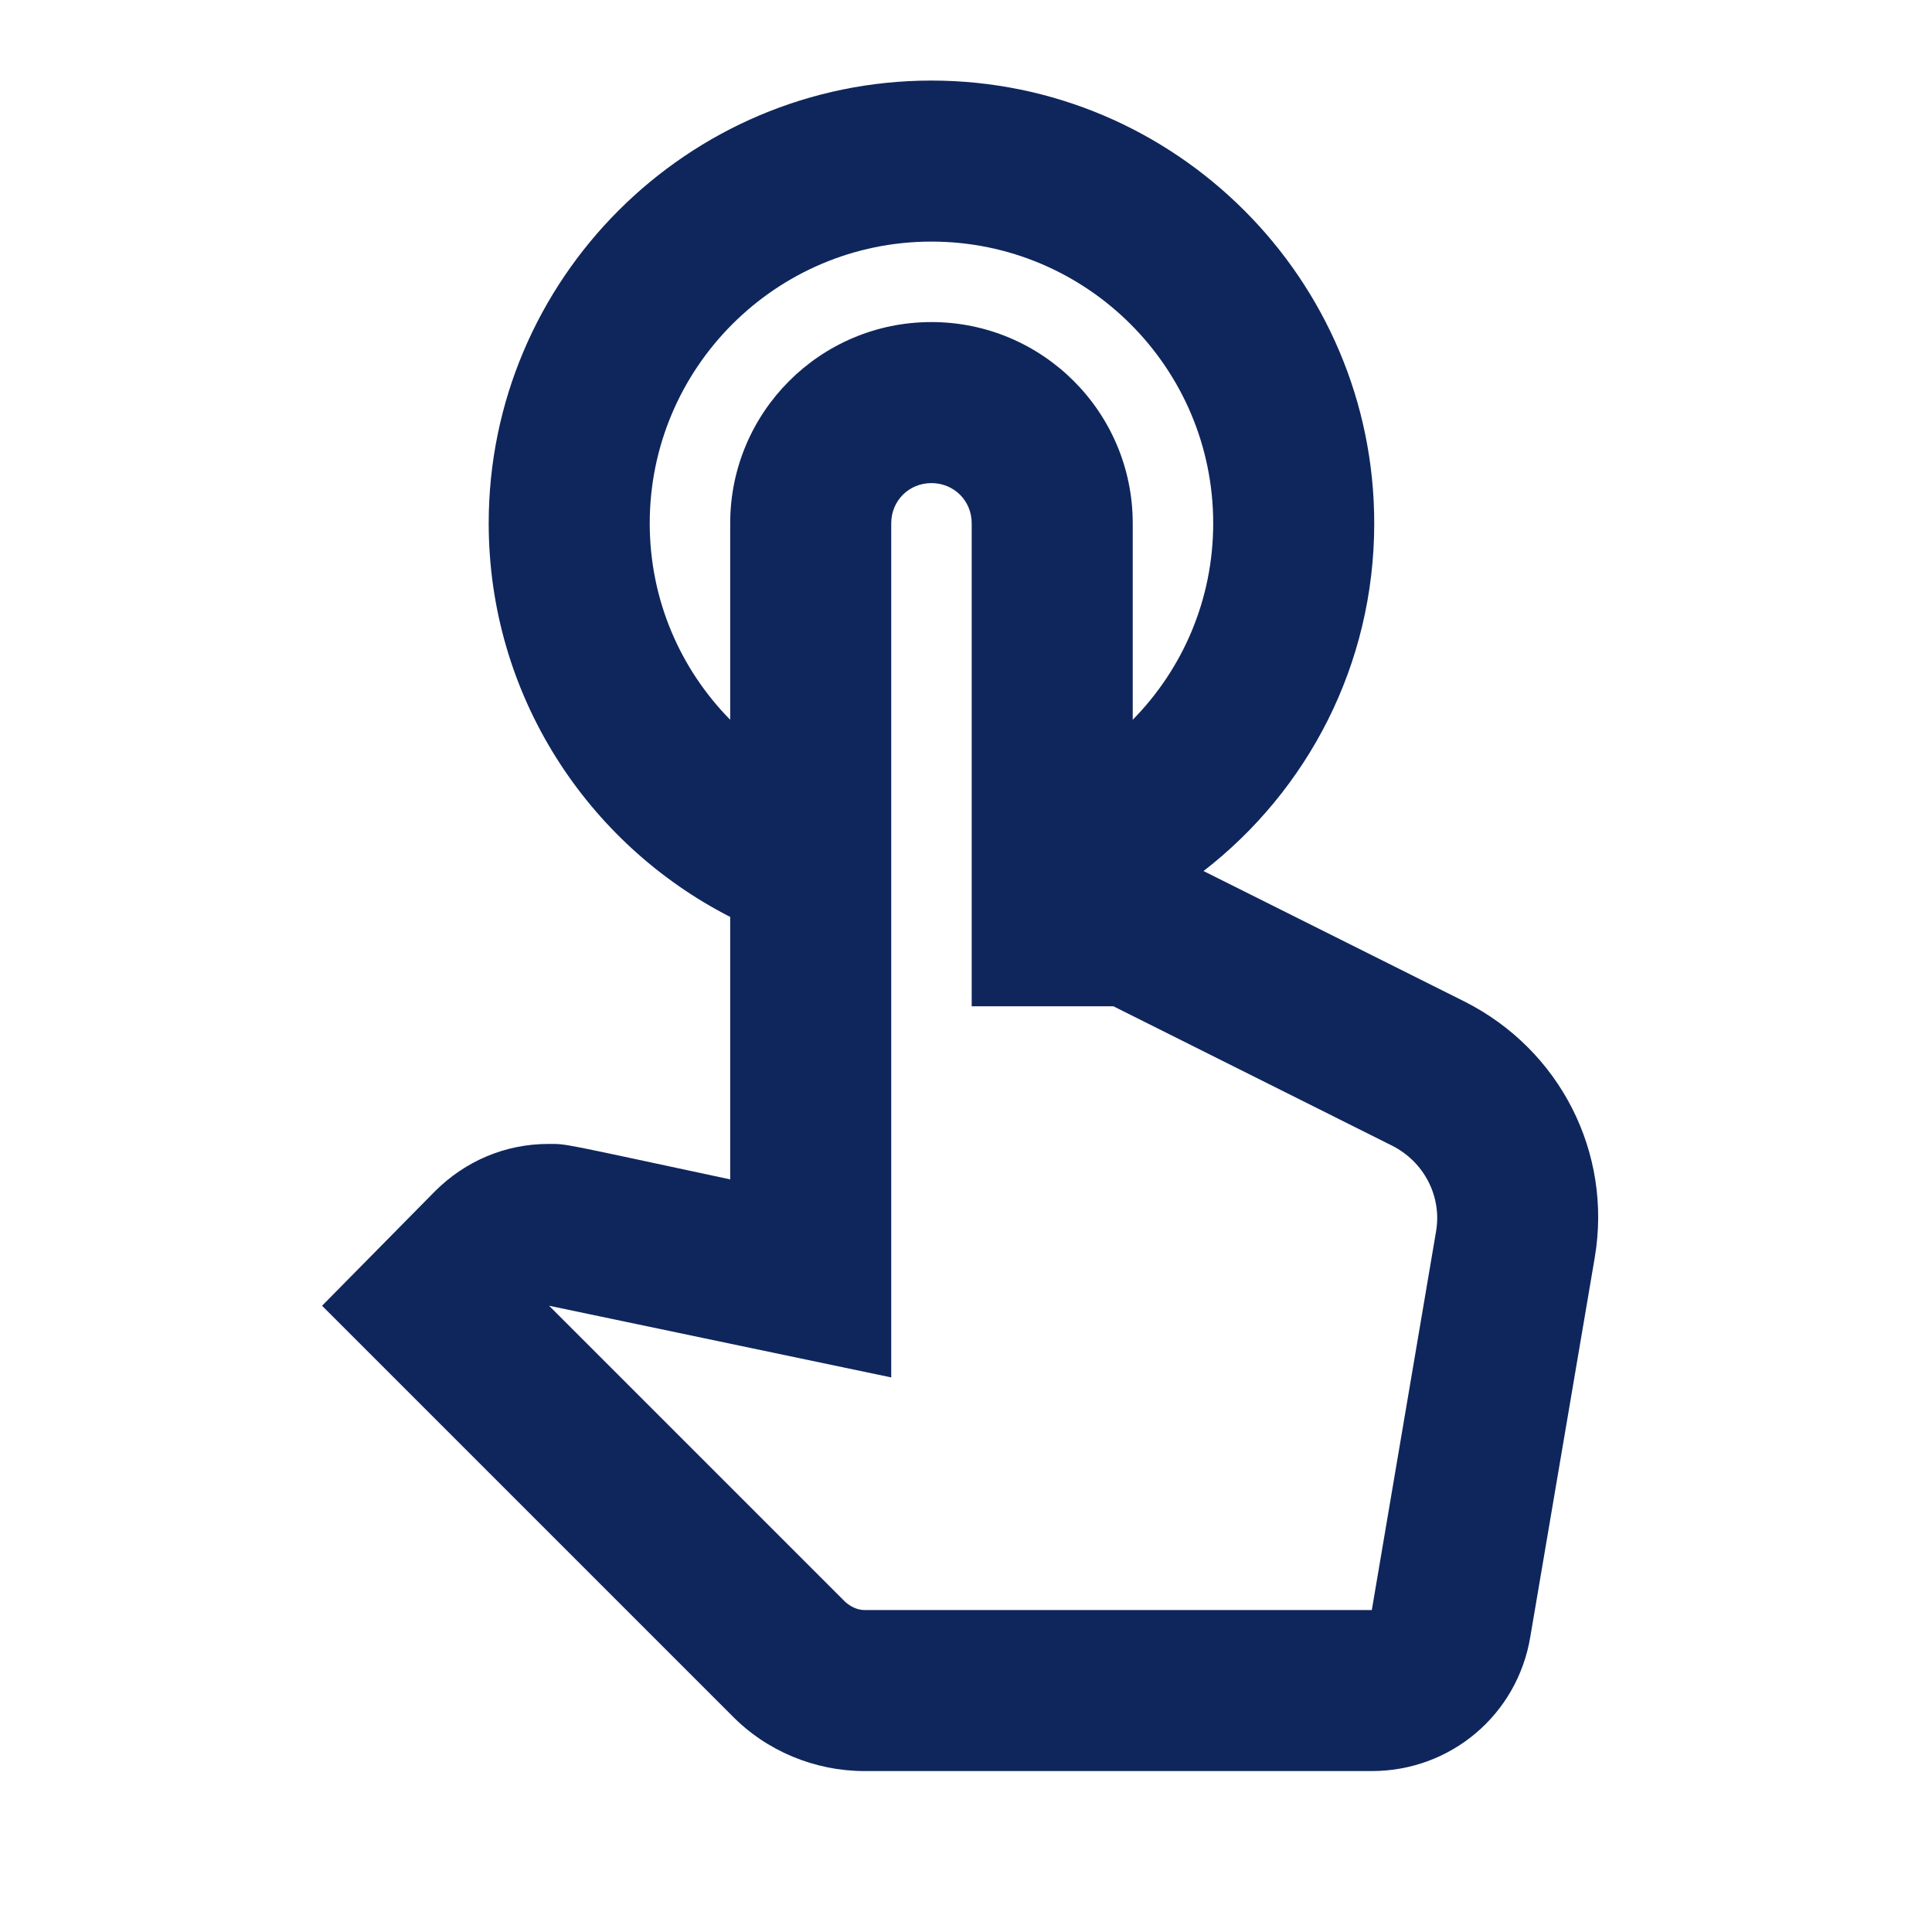 <svg width="20" height="20" viewBox="0 0 20 20" fill="none" xmlns="http://www.w3.org/2000/svg">
<path d="M15.159 10.367L12.459 9.017C13.534 8.184 14.226 6.884 14.226 5.417C14.226 2.892 12.167 0.834 9.642 0.834C7.117 0.834 5.059 2.892 5.059 5.417C5.059 7.192 6.076 8.734 7.559 9.492V12.209C5.767 11.826 5.876 11.842 5.676 11.842C5.234 11.842 4.817 12.017 4.501 12.334L3.334 13.517L7.576 17.759C7.934 18.126 8.434 18.334 8.951 18.334H14.201C15.017 18.334 15.709 17.751 15.842 16.942L16.509 13.017C16.692 11.934 16.151 10.867 15.159 10.367ZM14.867 12.742L14.201 16.667H8.951C8.876 16.667 8.809 16.634 8.751 16.584L5.684 13.517L9.226 14.259V5.417C9.226 5.184 9.409 5.001 9.642 5.001C9.876 5.001 10.059 5.184 10.059 5.417V10.417H11.526L14.409 11.859C14.742 12.026 14.926 12.384 14.867 12.742ZM6.726 5.417C6.726 3.809 8.034 2.501 9.642 2.501C11.251 2.501 12.559 3.809 12.559 5.417C12.559 6.209 12.242 6.926 11.726 7.451V5.417C11.726 4.267 10.792 3.334 9.642 3.334C8.492 3.334 7.559 4.267 7.559 5.417V7.451C7.042 6.926 6.726 6.209 6.726 5.417Z" fill="#0F265C"/>
</svg>
